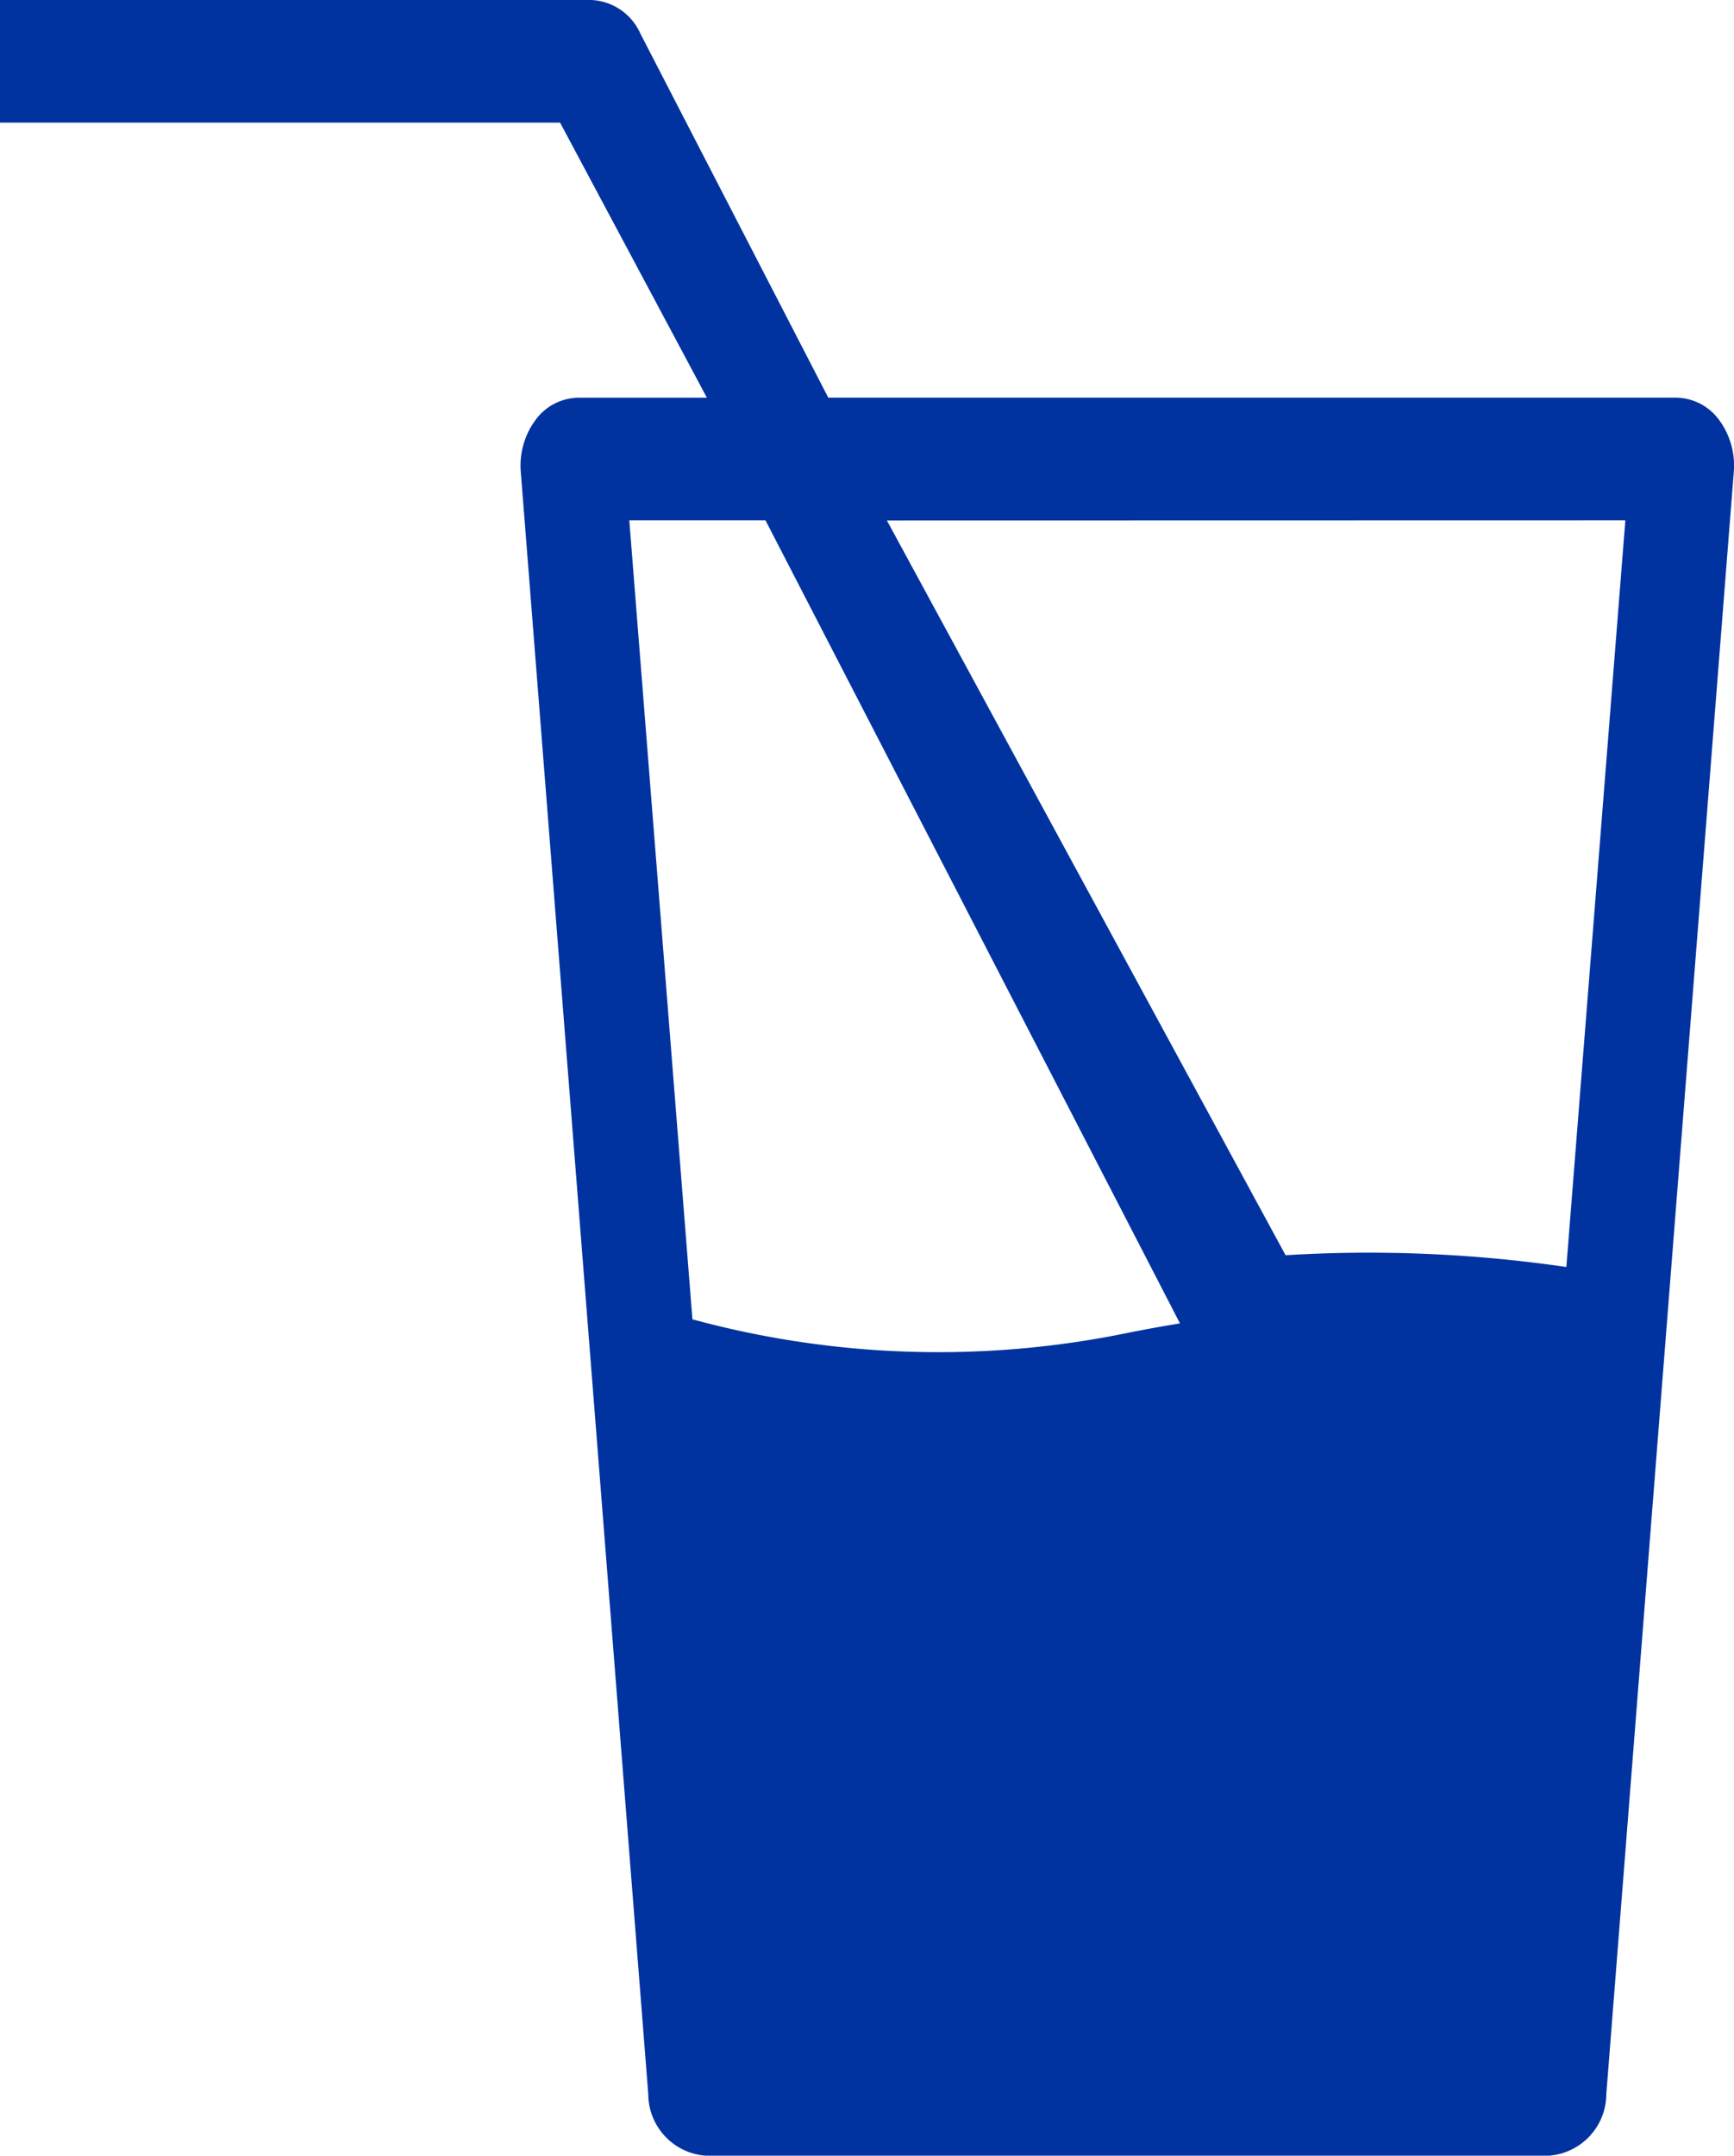 <svg id="Group_1518" data-name="Group 1518" xmlns="http://www.w3.org/2000/svg" xmlns:xlink="http://www.w3.org/1999/xlink" width="57.137" height="71" viewBox="0 0 57.137 71">
  <defs>
    <style>
      .cls-1 {
        fill: none;
      }

      .cls-2 {
        clip-path: url(#clip-path);
      }

      .cls-3 {
        fill: #0033a0;
      }
    </style>
    <clipPath id="clip-path">
      <rect id="Rectangle_429" data-name="Rectangle 429" class="cls-1" width="57.137" height="71"/>
    </clipPath>
  </defs>
  <g id="Group_1517" data-name="Group 1517" class="cls-2">
    <path id="Path_9082" data-name="Path 9082" class="cls-3" d="M56.643,13.829a1.78,1.78,0,0,0-1.4-.73H27.293l-6.2-12.007A1.86,1.86,0,0,0,19.466,0H0v4.04H18.455L23.293,13.1H19.048a1.779,1.779,0,0,0-1.4.73,2.531,2.531,0,0,0-.487,1.72l4.2,53.422A2.04,2.04,0,0,0,23.246,71h27.8a2.043,2.043,0,0,0,1.884-2.034l4.2-53.422a2.527,2.527,0,0,0-.487-1.716m-3.086,3.31L51.613,41.731a45.122,45.122,0,0,0-9.252-.388l-13.137-24.2Zm-28.334,0,13.658,26.45q-.816.133-1.7.308a30.908,30.908,0,0,1-14.365-.442l-2.08-26.316Z" transform="translate(0 -0.001)"/>
  </g>
</svg>
